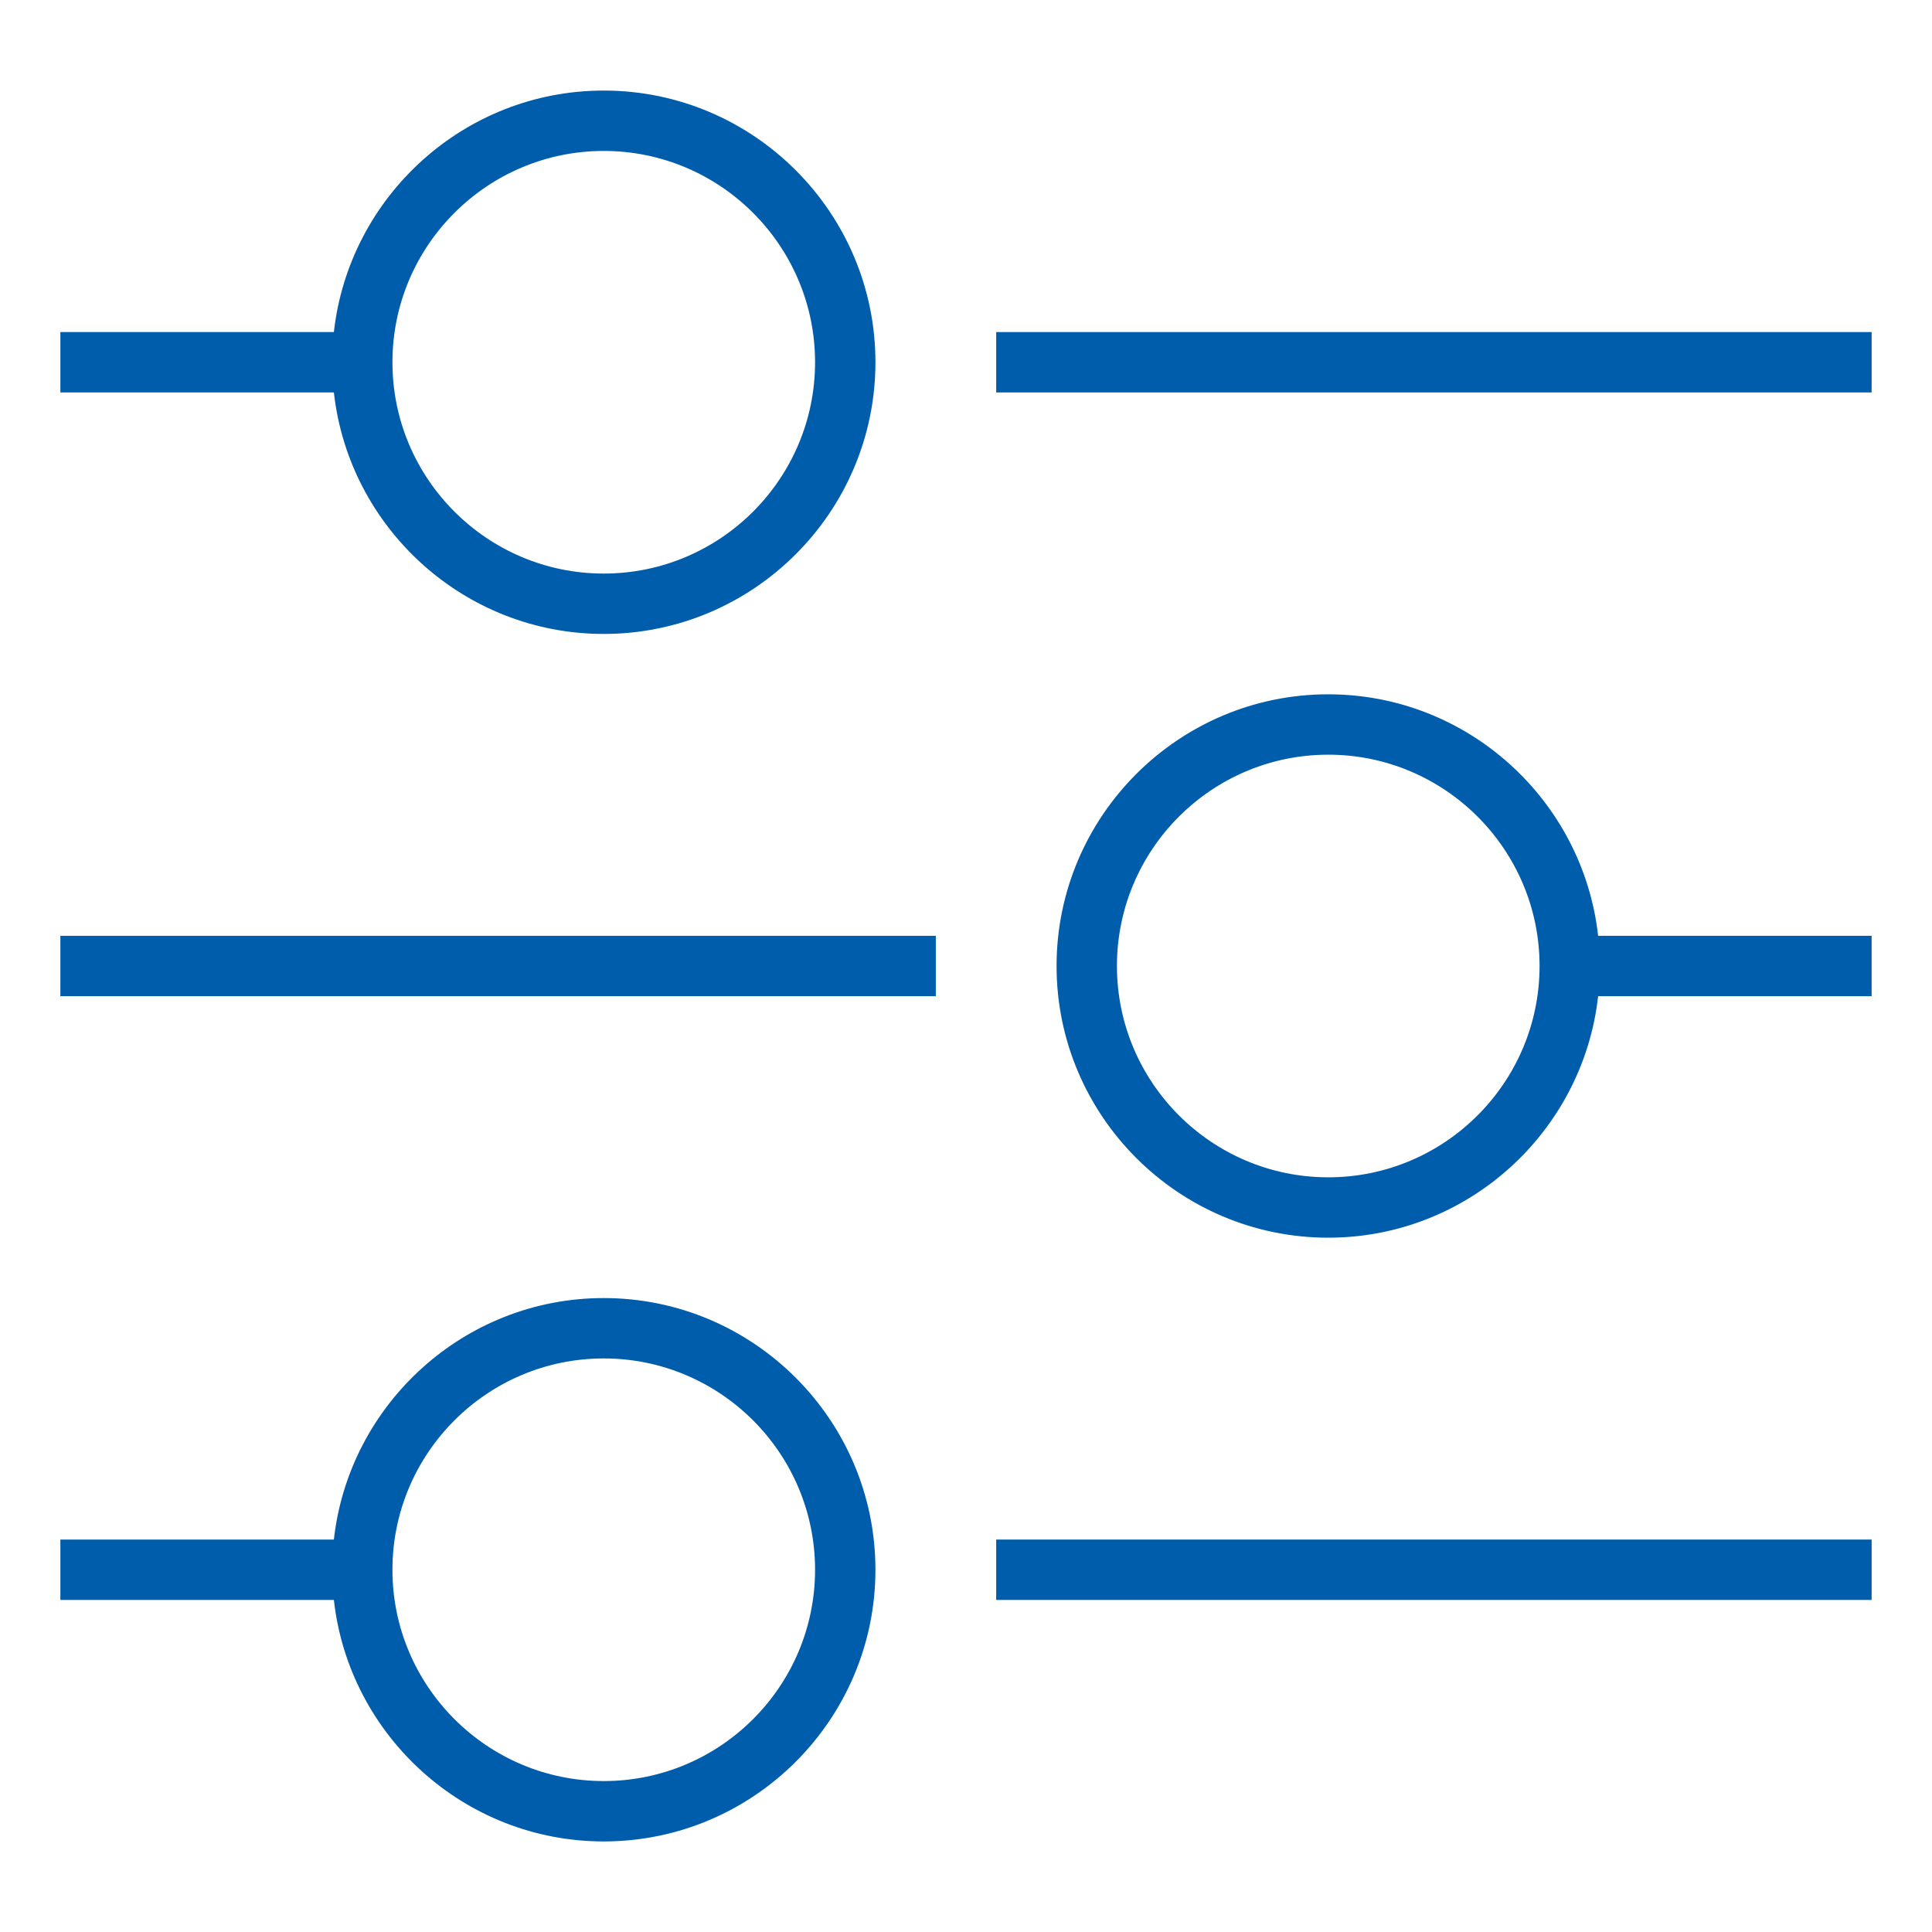 <svg width="64" height="64" viewBox="0 0 64 64" fill="none" xmlns="http://www.w3.org/2000/svg">
<path d="M62 11H33V13H62V11Z" fill="#005DAB"/>
<path d="M20 21C24.96 21 29 16.96 29 12C29 7.04 24.96 3 20 3C15.38 3 11.56 6.51 11.06 11H2V13H11.06C11.56 17.49 15.38 21 20 21ZM20 5C23.86 5 27 8.14 27 12C27 15.86 23.86 19 20 19C16.14 19 13 15.86 13 12C13 8.14 16.14 5 20 5Z" fill="#005DAB"/>
<path d="M62 51H33V53H62V51Z" fill="#005DAB"/>
<path d="M20 43C15.38 43 11.56 46.51 11.06 51H2V53H11.06C11.56 57.49 15.38 61 20 61C24.96 61 29 56.96 29 52C29 47.04 24.96 43 20 43ZM20 59C16.14 59 13 55.86 13 52C13 48.14 16.14 45 20 45C23.86 45 27 48.14 27 52C27 55.86 23.86 59 20 59Z" fill="#005DAB"/>
<path d="M31 31H2V33H31V31Z" fill="#005DAB"/>
<path d="M44 23C39.04 23 35 27.04 35 32C35 36.96 39.04 41 44 41C48.62 41 52.44 37.49 52.94 33H62V31H52.94C52.44 26.51 48.62 23 44 23ZM44 39C40.14 39 37 35.86 37 32C37 28.14 40.14 25 44 25C47.86 25 51 28.14 51 32C51 35.86 47.86 39 44 39Z" fill="#005DAB"/>
</svg>
